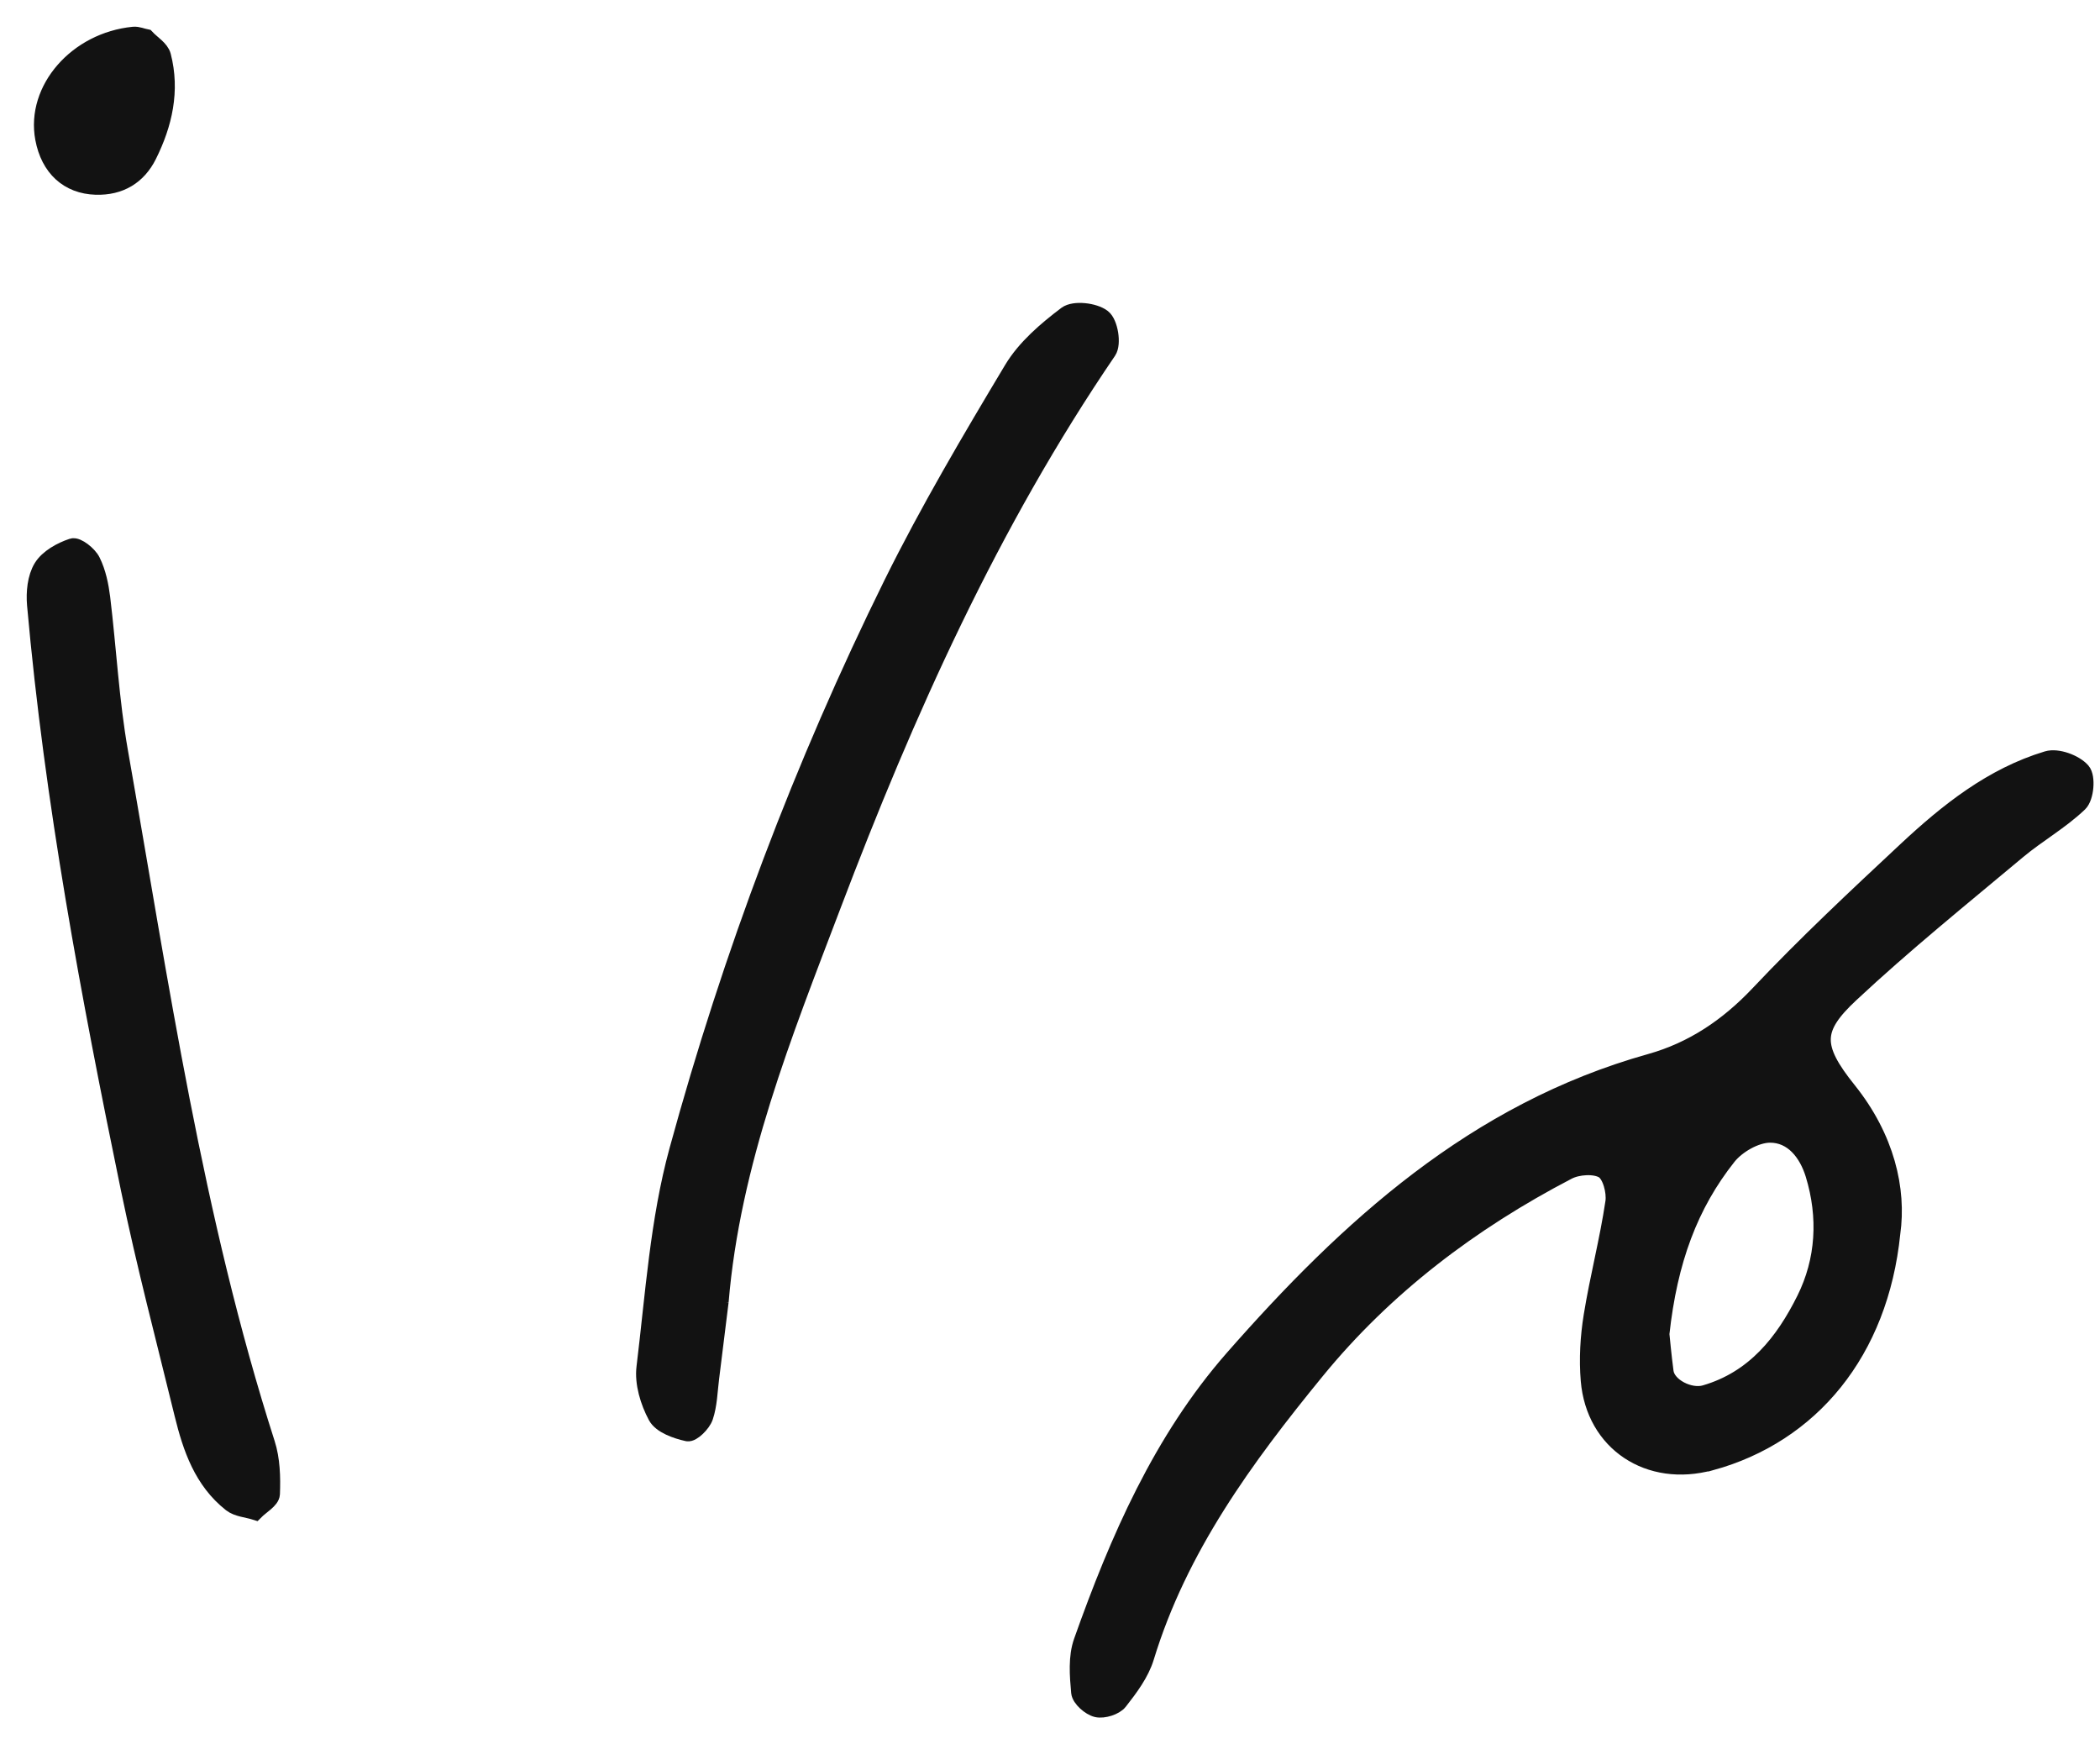 <svg width="59" height="49" viewBox="0 0 59 49" fill="none" xmlns="http://www.w3.org/2000/svg">
<path d="M48.063 41.058C46.337 41.53 44.808 40.526 44.661 38.776C44.611 38.18 44.647 37.562 44.742 36.972C44.915 35.9 45.194 34.846 45.353 33.772C45.396 33.476 45.269 32.993 45.055 32.862C44.81 32.712 44.32 32.743 44.039 32.892C41.319 34.309 38.905 36.134 36.966 38.506C34.969 40.948 33.112 43.48 32.175 46.554C32.039 47.001 31.73 47.412 31.435 47.789C31.322 47.935 31.002 48.034 30.818 47.992C30.628 47.947 30.36 47.711 30.344 47.54C30.301 47.068 30.26 46.549 30.414 46.116C31.428 43.26 32.644 40.463 34.656 38.169C37.88 34.496 41.453 31.229 46.371 29.852C47.564 29.517 48.549 28.854 49.416 27.938C50.743 26.531 52.16 25.206 53.576 23.884C54.733 22.806 55.974 21.815 57.523 21.348C57.8 21.265 58.285 21.442 58.483 21.667C58.628 21.831 58.578 22.393 58.406 22.559C57.884 23.058 57.235 23.422 56.679 23.887C55.098 25.21 53.492 26.506 51.988 27.911C50.94 28.888 50.924 29.409 51.913 30.64C52.979 31.97 53.313 33.417 53.14 34.642C52.8 37.98 50.861 40.294 48.066 41.061L48.063 41.058ZM46.77 38.542C46.827 38.964 47.476 39.288 47.909 39.16C49.309 38.753 50.128 37.704 50.722 36.511C51.271 35.408 51.339 34.188 50.974 32.99C50.79 32.386 50.377 31.847 49.724 31.851C49.32 31.854 48.796 32.155 48.535 32.483C47.462 33.835 46.877 35.406 46.652 37.475C46.666 37.596 46.707 38.07 46.77 38.542Z" fill="#121212" stroke="#121212" stroke-width="0.5"/>
<path d="M20.221 36.572C20.546 32.662 22.002 29.054 23.377 25.437C25.441 20 27.816 14.702 31.119 9.856C31.255 9.656 31.16 9.081 30.972 8.935C30.74 8.755 30.18 8.692 29.969 8.849C29.4 9.279 28.817 9.777 28.456 10.377C27.274 12.35 26.099 14.338 25.08 16.396C22.555 21.51 20.552 26.834 19.051 32.325C18.513 34.293 18.381 36.374 18.132 38.412C18.077 38.854 18.236 39.375 18.452 39.778C18.583 40.023 19.001 40.171 19.316 40.24C19.441 40.267 19.724 39.989 19.788 39.798C19.901 39.461 19.908 39.088 19.953 38.728C20.044 38.009 20.13 37.288 20.221 36.567V36.572Z" fill="#121212" stroke="#121212" stroke-width="0.5"/>
<path d="M7.166 42.449C7.325 42.289 7.608 42.134 7.615 41.968C7.633 41.499 7.62 41 7.477 40.555C5.442 34.21 4.496 27.639 3.346 21.112C3.096 19.69 3.021 18.236 2.847 16.798C2.803 16.448 2.729 16.084 2.574 15.772C2.484 15.585 2.161 15.331 2.034 15.374C1.717 15.479 1.356 15.679 1.19 15.949C1.018 16.23 0.98 16.641 1.009 16.985C1.501 22.516 2.522 27.964 3.643 33.395C4.081 35.518 4.636 37.618 5.151 39.728C5.383 40.674 5.696 41.593 6.503 42.229C6.676 42.364 6.943 42.379 7.166 42.449Z" fill="#121212" stroke="#121212" stroke-width="0.5"/>
<path d="M4.103 1.069C3.987 1.046 3.867 0.99 3.753 1.001C2.168 1.156 0.983 2.518 1.238 3.886C1.392 4.713 1.925 5.198 2.694 5.221C3.37 5.241 3.867 4.935 4.155 4.358C4.593 3.48 4.806 2.545 4.554 1.572C4.504 1.379 4.259 1.235 4.103 1.069Z" fill="#121212" stroke="#121212" stroke-width="0.5"/>
</svg>
